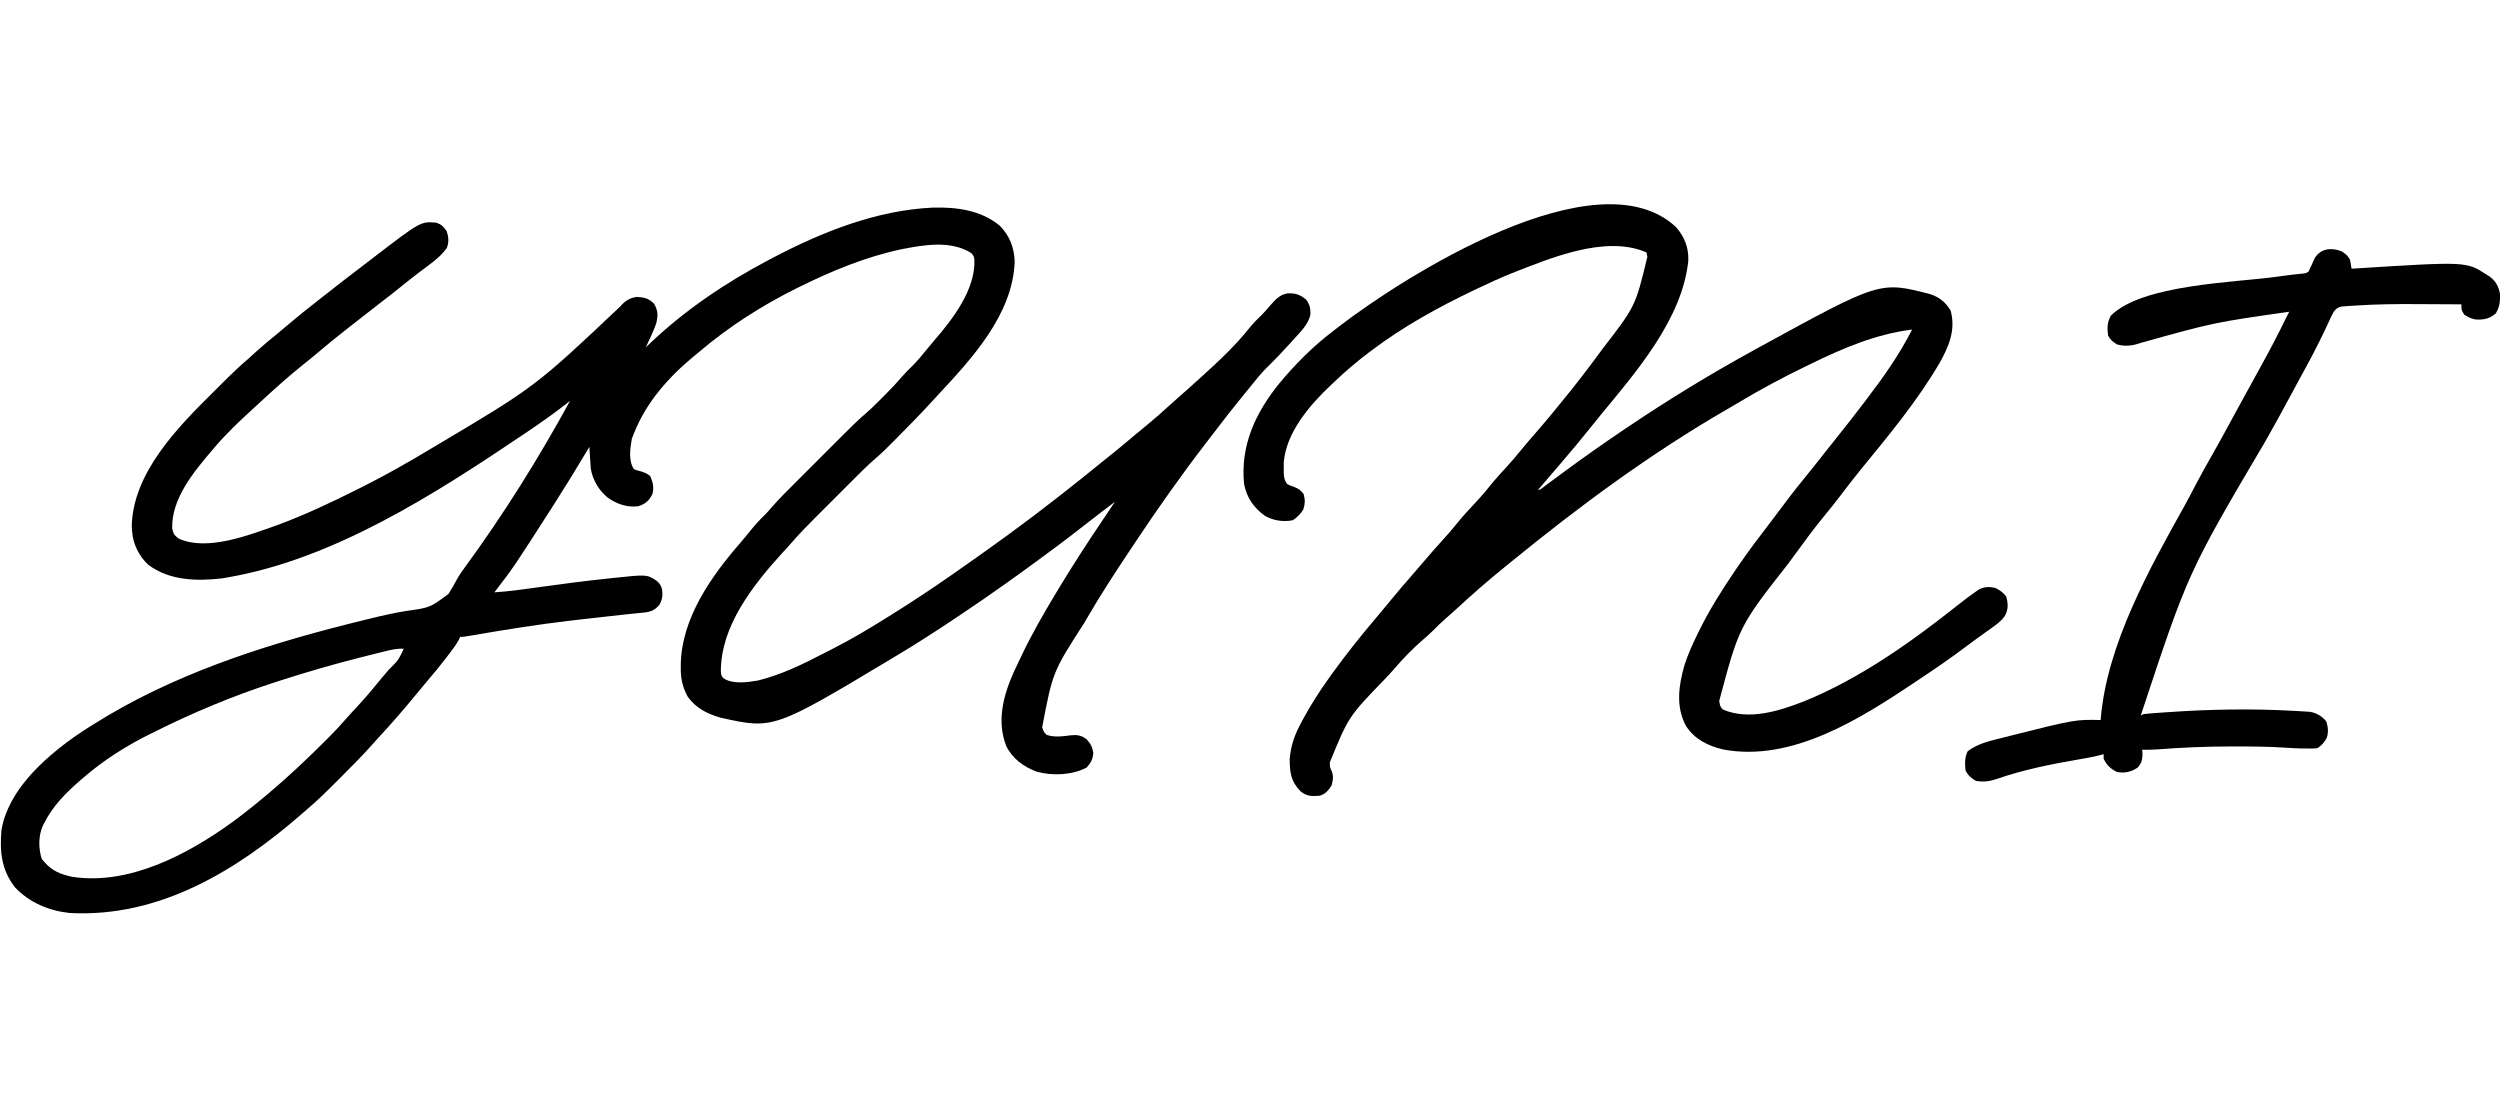 <?xml version="1.0" encoding="UTF-8"?>
<svg version="1.1" xmlns="http://www.w3.org/2000/svg" width="1684" height="751">
<path d="M0 0 C16.053 -0.403 32.339 1.664 45.113 12.227 C51.758 19.055 54.735 26.881 55.109 36.344 C53.837 72.143 26.174 101.784 3.074 126.579 C1.579 128.189 0.095 129.811 -1.387 131.434 C-8.82 139.533 -16.503 147.375 -24.266 155.156 C-24.758 155.651 -25.25 156.146 -25.757 156.655 C-27.192 158.096 -28.63 159.533 -30.07 160.969 C-30.903 161.8 -31.735 162.632 -32.593 163.488 C-34.711 165.508 -36.844 167.423 -39.061 169.326 C-44.271 173.853 -49.116 178.737 -53.988 183.621 C-54.991 184.623 -55.994 185.626 -56.998 186.628 C-59.088 188.716 -61.176 190.807 -63.263 192.898 C-65.918 195.559 -68.577 198.214 -71.237 200.869 C-73.306 202.934 -75.372 205.001 -77.438 207.069 C-78.416 208.049 -79.396 209.027 -80.376 210.005 C-85.417 215.037 -90.354 220.101 -94.985 225.516 C-96.97 227.833 -99.06 230.05 -101.141 232.281 C-120.945 254.063 -142.859 281.652 -142.824 312.293 C-142.611 315.128 -142.611 315.128 -141.113 316.988 C-134.852 321.233 -124.815 319.742 -117.805 318.543 C-102.244 314.712 -87.618 307.585 -73.454 300.225 C-71.302 299.111 -69.142 298.016 -66.98 296.922 C-54.05 290.315 -41.699 282.85 -29.391 275.156 C-28.447 274.568 -27.504 273.979 -26.532 273.373 C-13.596 265.28 -0.911 256.875 11.609 248.156 C12.426 247.589 13.244 247.022 14.085 246.438 C26.026 238.146 37.864 229.721 49.609 221.156 C50.381 220.594 51.153 220.033 51.949 219.454 C62.974 211.42 73.83 203.197 84.556 194.769 C86.463 193.271 88.373 191.779 90.285 190.289 C97.909 184.337 105.431 178.266 112.926 172.152 C115.865 169.756 118.825 167.387 121.797 165.031 C126.179 161.539 130.453 157.928 134.719 154.295 C138.186 151.346 141.693 148.454 145.234 145.594 C149.995 141.72 154.537 137.649 159.055 133.496 C161.236 131.498 163.439 129.535 165.672 127.594 C170.369 123.505 174.998 119.342 179.609 115.156 C180.101 114.712 180.592 114.267 181.098 113.809 C192.605 103.374 203.943 92.82 213.594 80.613 C216.108 77.549 218.856 74.818 221.703 72.066 C223.668 70.098 225.446 68.036 227.234 65.906 C230.561 62.1 233.562 58.684 238.773 57.781 C244.186 57.492 247.391 58.555 251.609 62.156 C254.037 65.798 254.402 67.913 254.289 72.23 C252.807 78.611 247.89 83.395 243.609 88.156 C243.042 88.788 242.475 89.42 241.891 90.071 C236.518 96.006 231.026 101.814 225.297 107.406 C221.154 111.497 217.553 115.977 213.922 120.522 C212.495 122.298 211.052 124.06 209.605 125.82 C202.285 134.742 195.204 143.822 188.234 153.02 C186.618 155.145 184.991 157.261 183.359 159.375 C175.563 169.485 168.008 179.751 160.609 190.156 C160.199 190.731 159.788 191.307 159.365 191.899 C151.806 202.495 144.462 213.219 137.255 224.058 C135.613 226.525 133.967 228.989 132.32 231.453 C122.417 246.3 112.685 261.273 103.734 276.719 C102.876 278.199 102.876 278.199 102 279.709 C80.736 312.707 80.736 312.707 73.609 350.156 C74.726 353.194 74.726 353.194 76.609 355.156 C81.952 356.937 87.25 356.222 92.734 355.469 C97.241 354.999 99.853 355.383 103.609 358.156 C106.399 361.386 107.505 363.423 108.109 367.656 C107.5 371.923 106.467 373.932 103.609 377.156 C93.857 382.298 80.821 382.878 70.172 380.031 C61.288 376.836 53.516 371.151 49.355 362.57 C42.976 345.989 47.321 329.002 54.234 313.406 C55.658 310.306 57.128 307.23 58.609 304.156 C59.162 302.989 59.162 302.989 59.727 301.798 C66.547 287.445 74.425 273.768 82.609 260.156 C83.236 259.112 83.863 258.067 84.509 256.991 C94.125 241.022 104.258 225.456 114.685 210.011 C117.342 206.07 119.978 202.115 122.609 198.156 C120.15 200.03 117.692 201.905 115.234 203.781 C114.469 204.366 113.703 204.951 112.914 205.553 C108.235 209.131 103.578 212.736 98.941 216.367 C88.976 224.166 78.842 231.712 68.609 239.156 C67.846 239.712 67.082 240.268 66.296 240.84 C64.027 242.49 61.756 244.136 59.484 245.781 C58.52 246.479 58.52 246.479 57.537 247.192 C55.233 248.854 52.922 250.506 50.609 252.156 C49.737 252.779 49.737 252.779 48.847 253.414 C37.975 261.164 26.976 268.701 15.859 276.094 C15.075 276.616 14.291 277.138 13.484 277.675 C1.341 285.753 -10.864 293.684 -23.391 301.156 C-24.3 301.704 -25.21 302.251 -26.147 302.815 C-107.332 351.55 -107.332 351.55 -143.112 343.548 C-152.116 340.968 -159.55 337.182 -165.137 329.477 C-168.691 322.899 -169.921 317.116 -169.828 309.656 C-169.82 308.783 -169.812 307.909 -169.803 307.009 C-169.021 276.446 -149.377 248.409 -129.988 226.156 C-127.47 223.248 -125.049 220.281 -122.641 217.281 C-119.652 213.606 -116.566 210.199 -113.152 206.919 C-111.483 205.249 -109.966 203.525 -108.443 201.721 C-103.303 195.811 -97.716 190.338 -92.176 184.809 C-90.994 183.626 -89.813 182.444 -88.631 181.261 C-86.166 178.794 -83.699 176.33 -81.231 173.866 C-78.086 170.727 -74.946 167.584 -71.807 164.439 C-69.372 162 -66.934 159.563 -64.495 157.127 C-63.337 155.969 -62.18 154.811 -61.023 153.652 C-55.492 148.113 -49.958 142.632 -44.003 137.542 C-41.963 135.788 -40.041 133.936 -38.137 132.035 C-37.427 131.327 -36.717 130.618 -35.986 129.889 C-35.274 129.173 -34.562 128.457 -33.828 127.719 C-32.754 126.65 -32.754 126.65 -31.658 125.561 C-27.568 121.463 -23.673 117.259 -19.894 112.873 C-18.19 110.928 -16.391 109.123 -14.516 107.344 C-10.604 103.485 -7.165 99.343 -3.734 95.055 C-2.184 93.137 -0.6 91.246 1.016 89.383 C13.406 75.072 28.827 55.016 27.949 35.062 C27.7 32.968 27.7 32.968 26.109 30.781 C12.339 21.831 -6.115 25.094 -21.363 28.09 C-45.202 33.178 -67.599 42.416 -89.391 53.156 C-90.263 53.586 -91.135 54.015 -92.034 54.457 C-115.326 66.043 -137.571 80.286 -157.391 97.156 C-158.498 98.067 -159.606 98.978 -160.715 99.887 C-178.082 114.256 -193.025 130.956 -201.391 152.156 C-202.071 153.858 -202.071 153.858 -202.766 155.594 C-203.919 162.167 -205.198 170.445 -201.391 176.156 C-199.307 177.021 -199.307 177.021 -196.953 177.594 C-194.23 178.45 -192.587 178.99 -190.391 180.844 C-188.616 184.949 -187.648 188.816 -189.016 193.125 C-191.228 197.476 -193.659 199.609 -198.391 201.156 C-206.001 202.044 -212.257 199.876 -218.629 195.684 C-224.805 190.763 -228.937 183.967 -230.391 176.156 C-230.614 173.57 -230.804 170.997 -230.953 168.406 C-230.996 167.709 -231.039 167.011 -231.084 166.293 C-231.19 164.581 -231.291 162.869 -231.391 161.156 C-231.842 161.916 -231.842 161.916 -232.302 162.691 C-239.804 175.306 -247.476 187.796 -255.391 200.156 C-255.853 200.879 -256.316 201.602 -256.792 202.347 C-282.453 242.372 -282.453 242.372 -295.391 259.156 C-285.469 258.533 -275.682 257.14 -265.848 255.744 C-249.992 253.502 -234.128 251.459 -218.203 249.781 C-217.41 249.696 -216.616 249.611 -215.798 249.523 C-192.752 247.067 -192.752 247.067 -186.391 251.156 C-183.925 253.197 -183.434 254.026 -182.391 257.156 C-181.99 261.408 -182.127 263.657 -184.141 267.469 C-187.337 271.287 -190.049 272.322 -194.93 272.797 C-195.875 272.894 -196.821 272.992 -197.795 273.093 C-198.858 273.196 -199.921 273.3 -201.016 273.406 C-203.474 273.666 -205.932 273.928 -208.391 274.191 C-209.419 274.301 -209.419 274.301 -210.467 274.412 C-220.657 275.498 -230.838 276.65 -241.016 277.844 C-242.069 277.967 -243.123 278.091 -244.208 278.218 C-266.241 280.828 -288.11 284.313 -309.97 288.09 C-316.182 289.156 -316.182 289.156 -318.391 289.156 C-318.67 289.745 -318.95 290.335 -319.239 290.942 C-320.304 292.991 -321.447 294.742 -322.824 296.59 C-323.303 297.232 -323.781 297.875 -324.274 298.536 C-324.787 299.215 -325.3 299.894 -325.828 300.594 C-326.627 301.656 -326.627 301.656 -327.443 302.739 C-331.718 308.371 -336.2 313.791 -340.812 319.148 C-343.197 321.93 -345.522 324.748 -347.828 327.594 C-356.19 337.848 -364.863 347.795 -373.867 357.489 C-374.995 358.723 -376.108 359.97 -377.213 361.224 C-383.551 368.391 -390.246 375.164 -397.02 381.916 C-398.957 383.847 -400.888 385.784 -402.818 387.721 C-408.839 393.745 -414.864 399.675 -421.391 405.156 C-422.474 406.105 -423.557 407.055 -424.637 408.008 C-468.842 446.569 -520.913 478.374 -581.391 475.156 C-595.431 473.682 -608.715 468.129 -618.449 457.695 C-627.536 445.811 -628.645 433.591 -627.391 419.156 C-622.81 392.695 -599.499 371.668 -578.67 356.747 C-571.759 351.924 -564.628 347.47 -557.391 343.156 C-556.339 342.529 -556.339 342.529 -555.266 341.889 C-502.654 310.886 -442.705 292.4 -383.72 277.976 C-382.174 277.598 -380.628 277.217 -379.083 276.835 C-370.97 274.827 -362.893 273.013 -354.641 271.676 C-338.765 269.483 -338.765 269.483 -326.356 260.266 C-324.275 257.137 -322.457 253.921 -320.72 250.59 C-318.991 247.425 -316.936 244.589 -314.807 241.683 C-288.996 206.415 -265.344 168.501 -244.391 130.156 C-245.143 130.751 -245.896 131.345 -246.672 131.957 C-255.331 138.737 -264.268 145.018 -273.391 151.156 C-274.201 151.703 -275.011 152.25 -275.846 152.814 C-335.245 192.87 -403.659 236.879 -475.391 249.156 C-477.052 249.444 -477.052 249.444 -478.746 249.738 C-495.82 251.696 -514.1 251.326 -528.391 240.664 C-534.643 235.032 -538.829 226.58 -539.391 218.156 C-539.473 217.022 -539.556 215.887 -539.641 214.719 C-538.952 178.571 -508.516 147.834 -484.459 124.019 C-482.556 122.134 -480.661 120.242 -478.768 118.348 C-472.809 112.407 -466.816 106.595 -460.391 101.156 C-458.783 99.702 -457.178 98.244 -455.578 96.781 C-451.262 92.886 -446.817 89.188 -442.297 85.531 C-439.737 83.439 -437.214 81.315 -434.701 79.167 C-427.988 73.433 -421.114 67.94 -414.144 62.522 C-412.421 61.18 -410.706 59.83 -408.992 58.477 C-400.649 51.887 -392.224 45.41 -383.767 38.969 C-381.219 37.025 -378.676 35.075 -376.133 33.125 C-344.974 9.255 -344.974 9.255 -334.391 10.156 C-330.823 11.523 -329.696 12.718 -327.516 15.844 C-326.164 19.823 -325.891 23.233 -327.391 27.156 C-331.02 32.183 -335.3 35.626 -340.266 39.281 C-341.79 40.424 -343.314 41.569 -344.836 42.715 C-345.599 43.288 -346.363 43.862 -347.149 44.453 C-350.529 47.022 -353.837 49.677 -357.141 52.344 C-362.229 56.442 -367.361 60.471 -372.55 64.44 C-377.686 68.372 -382.772 72.367 -387.852 76.371 C-390.205 78.226 -392.564 80.072 -394.93 81.91 C-401.33 86.893 -407.615 91.976 -413.782 97.247 C-416.896 99.906 -420.048 102.499 -423.266 105.031 C-433.876 113.454 -443.951 122.547 -453.878 131.757 C-455.483 133.241 -457.094 134.717 -458.707 136.191 C-467.719 144.441 -476.529 152.781 -484.391 162.156 C-484.86 162.707 -485.33 163.257 -485.813 163.824 C-497.98 178.127 -513.024 196.232 -512.391 216.156 C-511.633 219.719 -510.974 220.715 -508.078 222.906 C-489.035 231.764 -460.485 220.498 -442.391 214.156 C-423.136 207.114 -404.693 198.34 -386.391 189.156 C-385.359 188.639 -384.328 188.122 -383.265 187.589 C-368.292 180.035 -353.771 171.78 -339.391 163.156 C-338.356 162.538 -337.321 161.919 -336.254 161.282 C-267.928 120.731 -267.928 120.731 -210.578 66.594 C-207.397 62.85 -204.324 60.793 -199.391 60.156 C-194.53 60.365 -191.367 61.18 -187.891 64.656 C-185.025 69.433 -185.093 72.775 -186.391 78.156 C-188.42 83.616 -190.915 88.888 -193.391 94.156 C-192.47 93.273 -191.55 92.39 -190.602 91.48 C-166.807 68.841 -139.406 50.467 -110.391 35.156 C-109.492 34.682 -108.594 34.208 -107.669 33.719 C-74.366 16.278 -37.943 1.749 0 0 Z M-370.238 299.176 C-371.11 299.39 -371.982 299.604 -372.88 299.825 C-375.74 300.531 -378.597 301.249 -381.453 301.969 C-382.434 302.215 -383.415 302.461 -384.426 302.714 C-403.627 307.547 -422.565 313.031 -441.391 319.156 C-442.039 319.366 -442.687 319.576 -443.355 319.792 C-471.276 328.846 -498.142 340.037 -524.391 353.156 C-525.178 353.543 -525.966 353.931 -526.777 354.33 C-542.984 362.322 -558.758 372.263 -572.391 384.156 C-573.201 384.847 -574.012 385.538 -574.848 386.25 C-584.18 394.393 -592.721 403.042 -598.391 414.156 C-598.73 414.798 -599.069 415.44 -599.418 416.102 C-602.565 423.034 -602.55 431.404 -600.328 438.594 C-595.443 445.055 -590.227 448.232 -582.391 450.156 C-581.656 450.341 -580.921 450.525 -580.164 450.715 C-541.773 456.825 -502.057 435.727 -472.039 414.047 C-464.284 408.343 -456.751 402.36 -449.391 396.156 C-448.868 395.719 -448.346 395.281 -447.808 394.831 C-434.587 383.741 -422.114 371.958 -409.891 359.781 C-409.054 358.949 -408.217 358.117 -407.355 357.26 C-403.069 352.963 -398.938 348.594 -394.981 343.992 C-392.567 341.206 -390.037 338.532 -387.516 335.844 C-383.043 331.036 -378.795 326.107 -374.684 320.984 C-372.056 317.744 -369.351 314.577 -366.641 311.406 C-360.096 304.889 -360.096 304.889 -356.391 297.156 C-361.244 296.842 -365.571 298.009 -370.238 299.176 Z " fill="#000000" transform="translate(628.391,139.844)"/>
<path d="M0 0 C5.731 6.638 8.553 13.752 8.242 22.637 C4.239 61.697 -26.626 97.281 -50.61 126.311 C-52.514 128.625 -54.384 130.967 -56.25 133.312 C-63.786 142.748 -71.517 151.993 -79.399 161.14 C-82.188 164.38 -84.969 167.628 -87.75 170.875 C-88.766 172.06 -89.781 173.245 -90.797 174.43 C-91.524 175.278 -92.251 176.126 -93 177 C-91.166 177 -89.798 175.451 -88.379 174.395 C-87.237 173.547 -87.237 173.547 -86.072 172.683 C-85.244 172.066 -84.416 171.449 -83.562 170.812 C-81.814 169.518 -80.066 168.223 -78.316 166.93 C-77.426 166.271 -76.535 165.612 -75.618 164.933 C-62.609 155.329 -49.401 146.047 -36 137 C-35.263 136.501 -34.526 136.003 -33.767 135.489 C-5.345 116.288 23.9 98.449 54 82 C54.929 81.489 55.859 80.977 56.816 80.451 C137.309 36.385 137.309 36.385 171.188 45.125 C177.504 47.25 181.488 50.513 184.938 56.188 C188.482 68.905 183.899 80.108 177.683 91.176 C162.562 117.118 142.943 140.633 123.976 163.829 C119.486 169.345 115.166 174.979 110.873 180.648 C107.203 185.477 103.42 190.195 99.562 194.875 C92.97 202.903 86.814 211.224 80.719 219.633 C79.06 221.917 77.391 224.194 75.719 226.469 C42.486 268.834 42.486 268.834 29.062 319.125 C29.689 322.872 29.689 322.872 31.5 324.938 C49.09 332.413 69.341 325.98 86.195 319.418 C124.156 303.96 158.78 279.231 190.726 253.844 C194.324 251 197.969 248.248 201.734 245.629 C202.439 245.138 203.144 244.648 203.87 244.143 C207.534 242.177 210.993 242.111 215 243 C218.157 244.607 220.194 245.974 222.375 248.75 C223.75 253.7 223.865 257.342 221.512 261.852 C218.583 265.967 214.523 268.621 210.438 271.5 C208.699 272.749 206.961 273.999 205.223 275.25 C204.342 275.879 203.462 276.508 202.555 277.156 C200.241 278.826 197.957 280.526 195.684 282.25 C185.459 289.985 174.909 297.195 164.25 304.312 C163.557 304.777 162.863 305.241 162.149 305.719 C124.949 330.591 78.432 360.711 31.5 351.812 C21.258 349.267 12.718 345.099 6.754 336.125 C-0.394 323.138 1.765 308.517 5.723 294.828 C7.933 287.972 10.86 281.474 14 275 C14.57 273.821 14.57 273.821 15.152 272.618 C22.314 257.999 30.843 244.442 40 231 C40.522 230.232 41.044 229.464 41.582 228.673 C48.738 218.207 56.393 208.131 64.113 198.078 C67.019 194.293 69.887 190.482 72.731 186.65 C78.242 179.225 83.983 172.022 89.844 164.871 C93.257 160.701 96.586 156.467 99.904 152.22 C103.258 147.933 106.653 143.681 110.062 139.438 C115.468 132.695 120.774 125.882 126 119 C126.572 118.251 127.143 117.501 127.732 116.729 C139.419 101.387 150.257 86.217 159 69 C134.951 71.951 112.6 81.436 91 92 C89.885 92.538 88.77 93.076 87.621 93.63 C71.869 101.239 56.611 109.44 41.613 118.439 C39.254 119.849 36.884 121.235 34.504 122.609 C-16.943 152.34 -65.235 187.979 -111.2 225.532 C-112.773 226.815 -114.351 228.092 -115.93 229.367 C-127.068 238.391 -137.83 247.838 -148.352 257.57 C-150.641 259.671 -152.96 261.722 -155.312 263.75 C-158.436 266.455 -161.34 269.319 -164.234 272.266 C-166.012 274.012 -167.855 275.632 -169.75 277.25 C-177.042 283.551 -183.828 290.462 -190.074 297.797 C-192.065 300.074 -194.127 302.276 -196.202 304.477 C-220.577 329.651 -220.577 329.651 -233.25 360.562 C-233.192 363.923 -233.192 363.923 -231.938 366.5 C-230.61 370.04 -231.091 372.364 -232 376 C-234.176 379.376 -236.11 381.811 -240 383 C-245.361 383.425 -248.682 383.501 -253 380 C-259.472 373.378 -260.217 367.254 -260.266 358.355 C-259.541 349.207 -256.976 342.057 -252.625 334 C-252.091 332.997 -251.557 331.995 -251.007 330.962 C-245.914 321.558 -240.214 312.696 -234 304 C-233.446 303.222 -232.891 302.443 -232.32 301.642 C-222.138 287.427 -211.211 273.883 -199.878 260.576 C-197.083 257.293 -194.339 253.975 -191.625 250.625 C-186.983 244.923 -182.165 239.383 -177.336 233.84 C-174.645 230.749 -171.979 227.639 -169.321 224.52 C-165.224 219.712 -161.088 214.964 -156.812 210.312 C-153.642 206.86 -150.62 203.345 -147.688 199.688 C-143.613 194.632 -139.249 189.92 -134.802 185.197 C-130.738 180.857 -126.958 176.353 -123.242 171.711 C-120.761 168.711 -118.151 165.849 -115.5 163 C-111.29 158.47 -107.324 153.797 -103.445 148.98 C-100.53 145.427 -97.522 141.963 -94.5 138.5 C-90.031 133.369 -85.631 128.197 -81.352 122.906 C-79.607 120.751 -77.852 118.606 -76.086 116.469 C-67.379 105.899 -59.107 95.035 -51 84 C-50.454 83.261 -49.908 82.522 -49.346 81.761 C-27.318 53.228 -27.318 53.228 -19.312 19.812 C-19.539 18.884 -19.766 17.956 -20 17 C-47.627 4.991 -85.138 21.048 -111.456 31.353 C-118.75 34.332 -125.891 37.604 -133 41 C-134.106 41.524 -135.212 42.049 -136.352 42.589 C-160.365 54.049 -183.729 66.934 -205 83 C-205.616 83.462 -206.232 83.924 -206.867 84.4 C-214.804 90.387 -222.339 96.728 -229.528 103.595 C-230.516 104.538 -231.509 105.476 -232.507 106.409 C-246.612 119.616 -262.784 138.493 -264.266 158.605 C-264.26 159.788 -264.255 160.97 -264.25 162.188 C-264.255 163.377 -264.26 164.567 -264.266 165.793 C-264.011 168.867 -263.83 170.547 -262 173 C-259.933 174.12 -259.933 174.12 -257.562 174.875 C-254.213 176.261 -253.131 176.827 -250.875 179.812 C-249.79 183.766 -249.872 186.051 -251 190 C-252.863 193.131 -255.125 195.425 -258.188 197.438 C-264.666 198.733 -271.301 197.659 -277.055 194.41 C-284.456 189.045 -289.347 181.998 -291 173 C-293.563 147.194 -283.392 125.249 -267.435 105.455 C-256.676 92.478 -244.454 80.17 -231 70 C-229.826 69.086 -228.653 68.172 -227.48 67.258 C-184.249 33.871 -53.272 -49.747 0 0 Z " fill="#000000" transform="translate(1129,153)"/>
<path d="M0 0 C2.781 1.77 4.188 2.873 5.75 5.75 C6.115 7.744 6.452 9.744 6.75 11.75 C7.699 11.689 8.648 11.629 9.626 11.566 C84.104 6.869 84.104 6.869 97.75 15.75 C98.618 16.289 98.618 16.289 99.504 16.84 C103.843 19.945 105.824 23.619 106.75 28.75 C106.929 33.655 106.49 37.481 104 41.75 C99.876 45.416 96.275 46.154 90.746 46.008 C87.634 45.606 85.366 44.432 82.75 42.75 C80.75 39.75 80.75 39.75 80.75 35.75 C73.269 35.698 65.788 35.664 58.307 35.64 C55.776 35.63 53.244 35.617 50.713 35.599 C36.974 35.506 23.295 35.654 9.582 36.57 C8.434 36.64 7.286 36.71 6.104 36.781 C5.048 36.861 3.993 36.941 2.906 37.024 C1.516 37.125 1.516 37.125 0.098 37.228 C-2.627 37.834 -3.545 38.581 -5.25 40.75 C-6.143 42.381 -6.968 44.049 -7.746 45.738 C-8.451 47.245 -8.451 47.245 -9.169 48.783 C-9.67 49.865 -10.171 50.947 -10.688 52.062 C-15.955 63.236 -21.663 74.069 -27.66 84.863 C-29.946 89.014 -32.179 93.194 -34.414 97.373 C-39.89 107.609 -45.478 117.77 -51.217 127.862 C-103.322 216.187 -103.322 216.187 -135.25 312.75 C-134.59 312.42 -133.93 312.09 -133.25 311.75 C-131.502 311.539 -129.748 311.381 -127.992 311.25 C-126.361 311.127 -126.361 311.127 -124.697 311.001 C-123.518 310.918 -122.339 310.835 -121.125 310.75 C-119.904 310.663 -118.684 310.576 -117.427 310.487 C-89.141 308.532 -60.875 307.967 -32.562 309.562 C-31.873 309.597 -31.184 309.632 -30.473 309.668 C-28.519 309.771 -26.566 309.895 -24.613 310.02 C-23.503 310.088 -22.392 310.156 -21.247 310.226 C-16.776 311.008 -13.078 313.169 -10.25 316.75 C-9.056 320.438 -8.681 324.134 -9.98 327.824 C-11.705 330.976 -13.249 332.749 -16.25 334.75 C-19.445 334.98 -19.445 334.98 -23.375 334.938 C-24.636 334.931 -25.896 334.925 -27.195 334.918 C-30.743 334.834 -34.276 334.624 -37.817 334.388 C-48.983 333.658 -60.125 333.554 -71.312 333.562 C-72.31 333.562 -73.307 333.561 -74.335 333.56 C-91.1 333.562 -107.702 334.269 -124.414 335.562 C-127.708 335.78 -130.951 335.828 -134.25 335.75 C-134.188 336.802 -134.126 337.854 -134.062 338.938 C-134.264 343.03 -134.655 344.636 -137.25 347.75 C-141.746 350.782 -145.954 351.701 -151.25 350.75 C-155.646 348.51 -158.176 346.243 -160.25 341.75 C-160.25 340.76 -160.25 339.77 -160.25 338.75 C-161.253 339.025 -162.256 339.299 -163.289 339.582 C-167.927 340.742 -172.611 341.544 -177.321 342.352 C-195.906 345.542 -214.28 349.236 -232.145 355.426 C-236.922 357.042 -241.242 357.684 -246.25 356.75 C-249.364 355.048 -251.639 352.972 -253.25 349.75 C-253.747 345.143 -253.895 341.099 -251.875 336.875 C-245.033 331.336 -235.436 329.515 -227.062 327.375 C-225.91 327.078 -224.757 326.782 -223.57 326.476 C-179.507 315.408 -179.507 315.408 -162.25 315.75 C-162.2 315.136 -162.151 314.522 -162.099 313.89 C-157.69 264.48 -129.417 213.805 -105.57 171.144 C-103.415 167.236 -101.369 163.273 -99.312 159.312 C-95.148 151.325 -90.742 143.487 -86.284 135.66 C-81.717 127.623 -77.297 119.513 -72.913 111.376 C-69.754 105.518 -66.561 99.683 -63.312 93.875 C-59.214 86.531 -55.187 79.149 -51.188 71.75 C-50.634 70.731 -50.08 69.711 -49.51 68.661 C-44.55 59.46 -39.891 50.115 -35.25 40.75 C-85.957 47.977 -85.957 47.977 -135.17 61.706 C-140.746 63.661 -145.46 64.297 -151.25 62.75 C-154.07 60.929 -155.753 59.743 -157.25 56.75 C-157.887 51.689 -157.882 47.887 -155.375 43.375 C-134.203 22.181 -71.707 21.117 -43.398 17.133 C-42.506 17.007 -41.614 16.881 -40.694 16.752 C-35.822 16.076 -30.954 15.485 -26.057 15.018 C-24.154 14.832 -24.154 14.832 -22.25 13.75 C-20.763 10.75 -19.423 7.699 -18.078 4.633 C-13.891 -1.97 -6.921 -2.662 0 0 Z " fill="#000000" transform="translate(1577.25,169.25)"/>
</svg>

